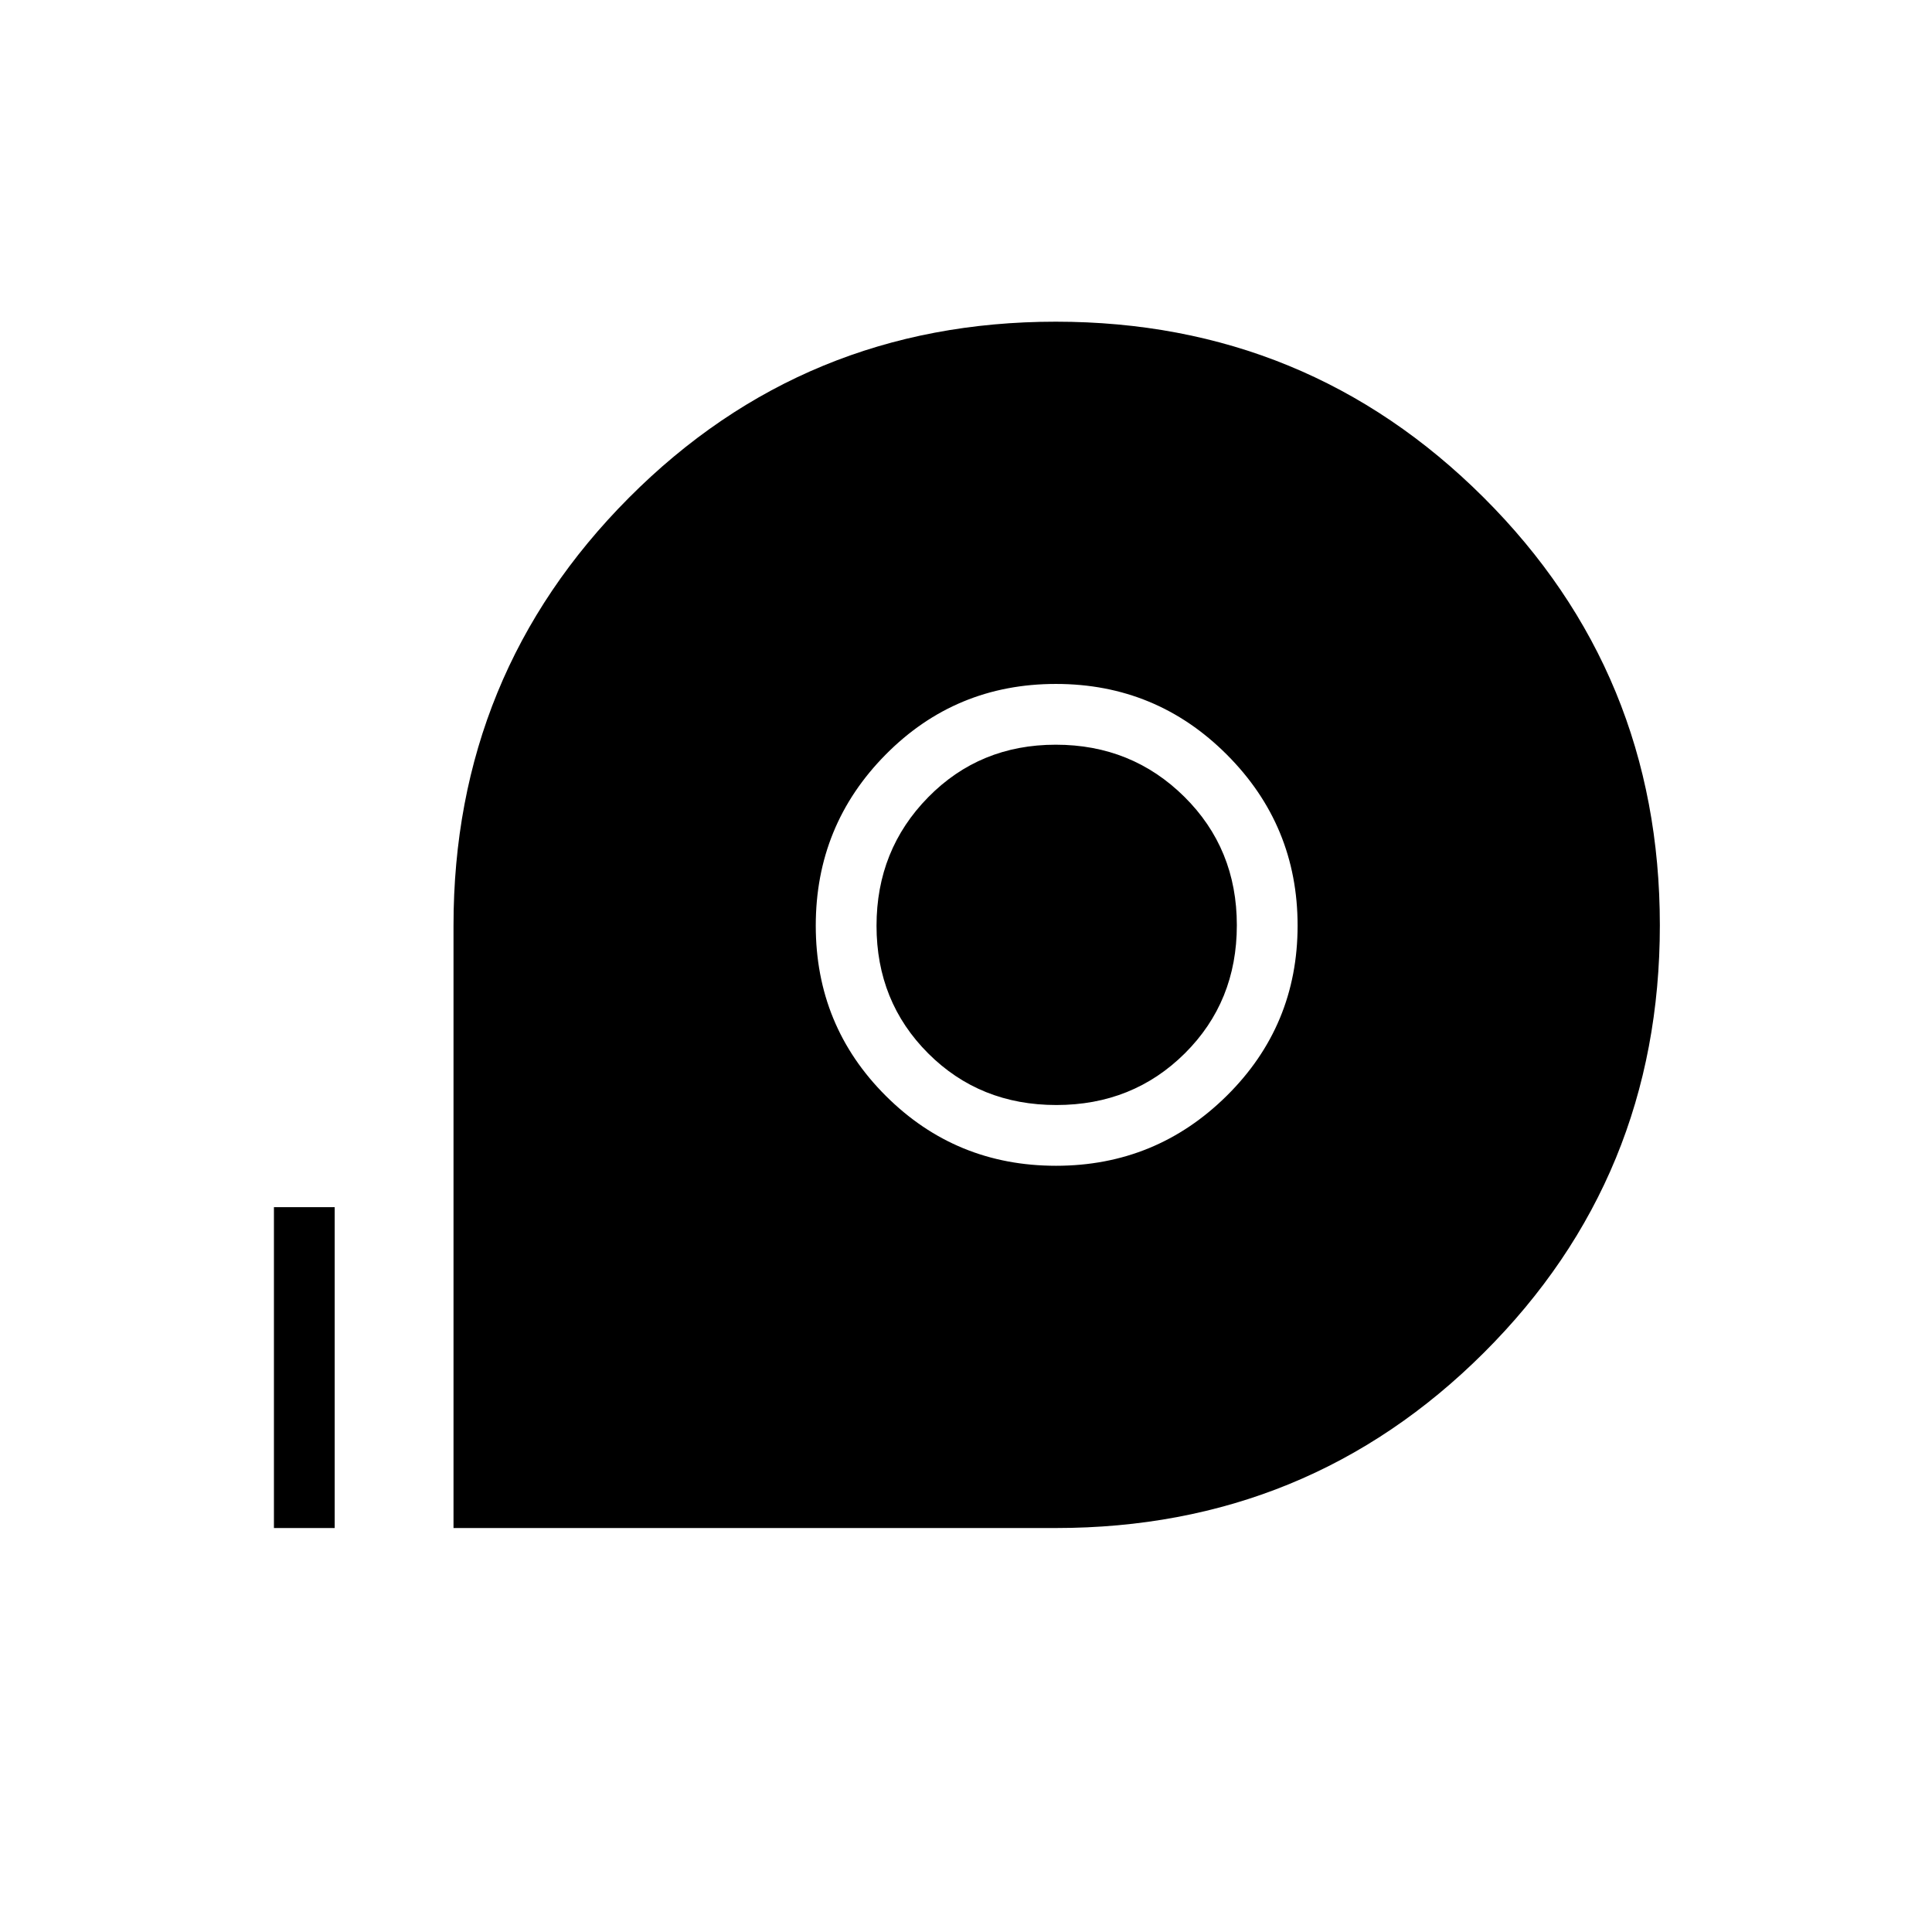 <svg xmlns="http://www.w3.org/2000/svg" height="48" viewBox="0 -960 960 960" width="48"><path d="M225.346-200.731v-299.372q0-125.032 87.135-212.541 87.134-87.51 212.115-87.51 124.981 0 212.577 87.316 87.597 87.317 87.597 212.558 0 125.242-87.398 212.396-87.398 87.153-212.757 87.153H225.346Zm299.355-180q49.722 0 84.895-34.816 35.173-34.817 35.173-84.539t-35.112-84.895q-35.113-35.173-84.981-35.173-49.868 0-84.599 35.113-34.731 35.112-34.731 84.98 0 49.869 34.817 84.6 34.816 34.73 84.538 34.73Zm.193-30.192q-38.009 0-63.682-25.655-25.673-25.655-25.673-63.404t25.655-63.864q25.655-26.115 63.403-26.115 37.749 0 63.865 25.837 26.115 25.837 26.115 63.846t-25.837 63.682q-25.837 25.673-63.846 25.673ZM136.115-200.731v-159.423h30.193v159.423h-30.193Z"/></svg>